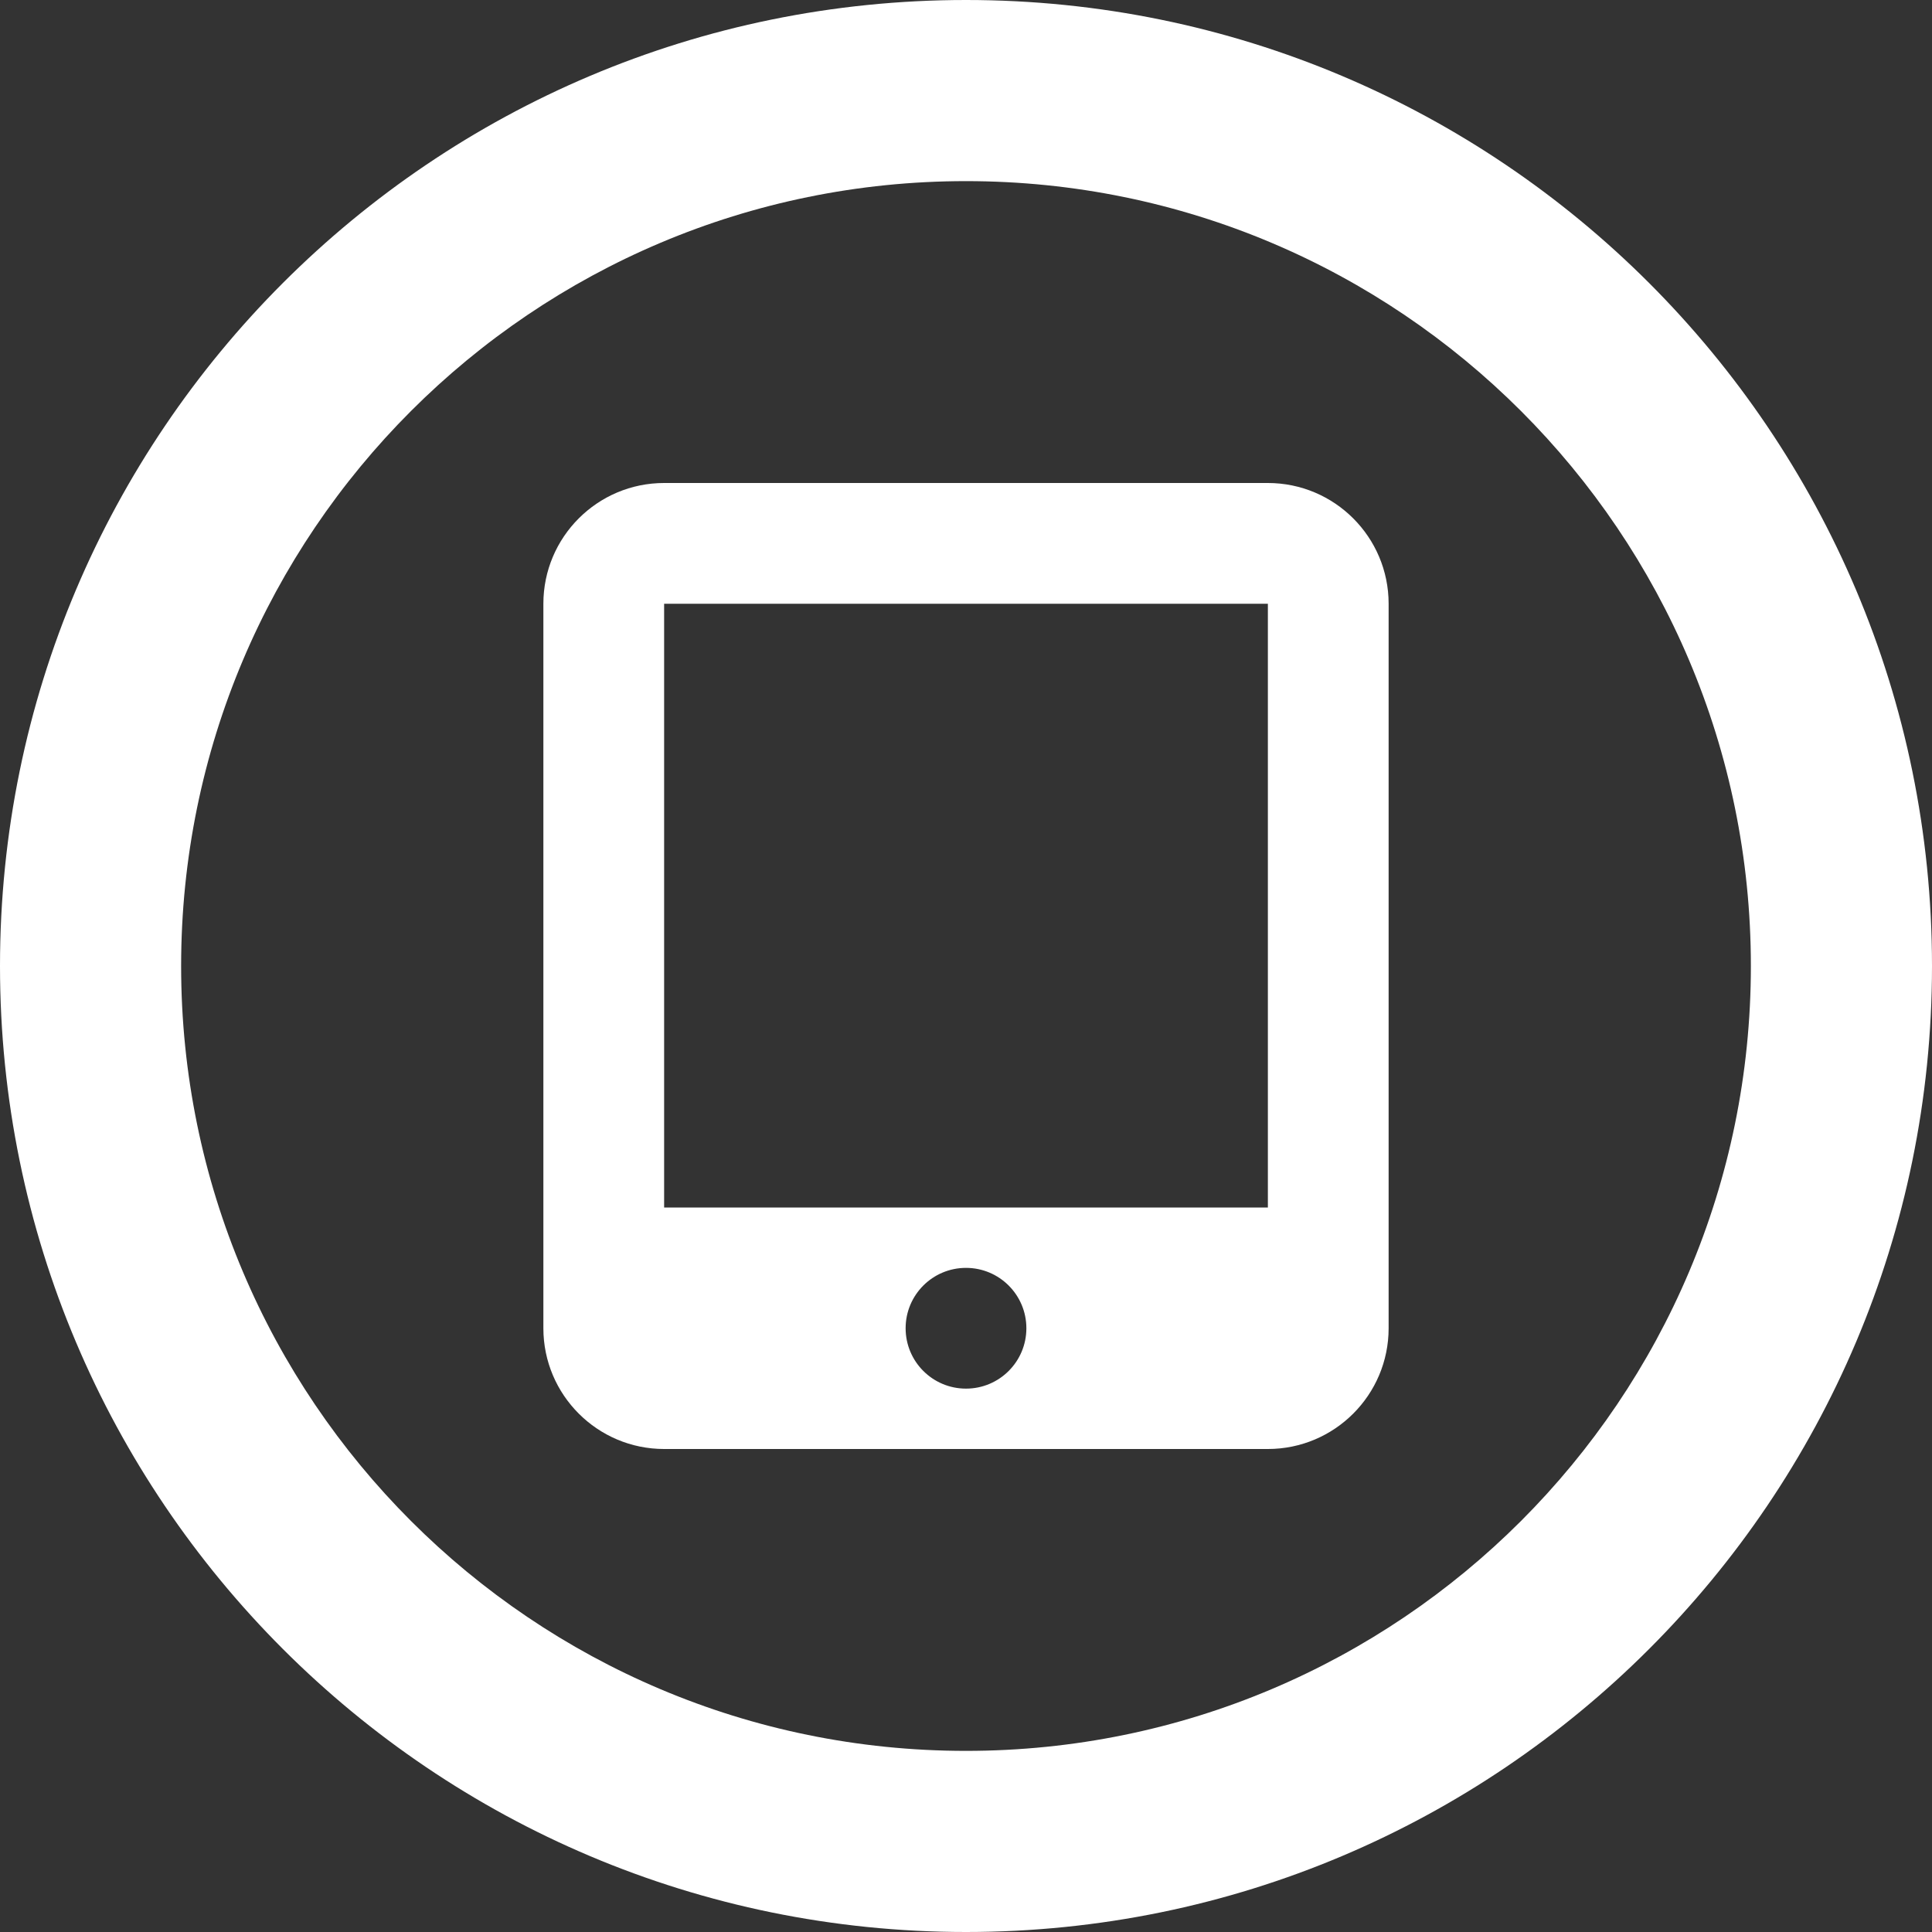 <?xml version="1.0" encoding="utf-8"?>
<!-- Generator: Adobe Illustrator 28.3.0, SVG Export Plug-In . SVG Version: 6.00 Build 0)  -->
<svg version="1.1" xmlns="http://www.w3.org/2000/svg" xmlns:xlink="http://www.w3.org/1999/xlink" x="0px" y="0px"
	 viewBox="0 0 256 256" style="enable-background:new 0 0 256 256;" xml:space="preserve">
<rect x="0" y="0" width="256" height="256" fill="#333333" stroke="none"/>
<style type="text/css">
	.st0{fill:url(#SVGID_1_);}
	.st1{fill:#FFFFFF;}
	.st2{display:none;}
	.st3{display:inline;opacity:0.5;fill:#00FF00;}
</style>
<g id="Artwork">
	<g>
		<path class="st1" d="M128,0C57.31,0,0,57.31,0,128s57.31,128,128,128s128-57.31,128-128S198.69,0,128,0z M128,232
			c-57.44,0-104-46.56-104-104S70.56,24,128,24s104,46.56,104,104S185.44,232,128,232z"/>
		<path class="st1" d="M168,64H88c-8.83,0-16,7.17-16,16v96c0,8.83,7.17,16,16,16h80c8.83,0,16-7.17,16-16V80
			C184,71.17,176.83,64,168,64z M128,184c-4.42,0-8-3.58-8-8s3.58-8,8-8s8,3.58,8,8S132.42,184,128,184z M168,160H88V80h80V160z"/>
	</g>
</g>
<g id="Safe_x5F_Area" class="st2">
</g>
</svg>
